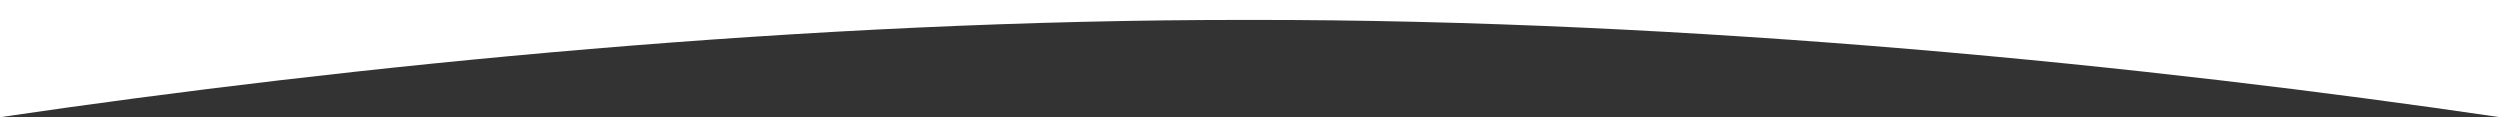 <?xml version="1.0" encoding="utf-8"?>
<!-- Generator: Adobe Illustrator 21.0.0, SVG Export Plug-In . SVG Version: 6.00 Build 0)  -->
<svg version="1.0" id="Layer_1" xmlns="http://www.w3.org/2000/svg" xmlns:xlink="http://www.w3.org/1999/xlink" x="0px" y="0px"
	 viewBox="0 0 1920 90" enable-background="new 0 0 1920 90" xml:space="preserve">
<rect x="0" y="0" width="1920" height="90" fill="#333333" stroke="none"/>
<path fill="#FFFFFF" d="M1920,90V0H960l0,0H0v90c269.2-39.6,618.8-75.1,959.4-74.7l0,0C1300.7,14.9,1650.5,50.4,1920,90L1920,90z"/>
</svg>

